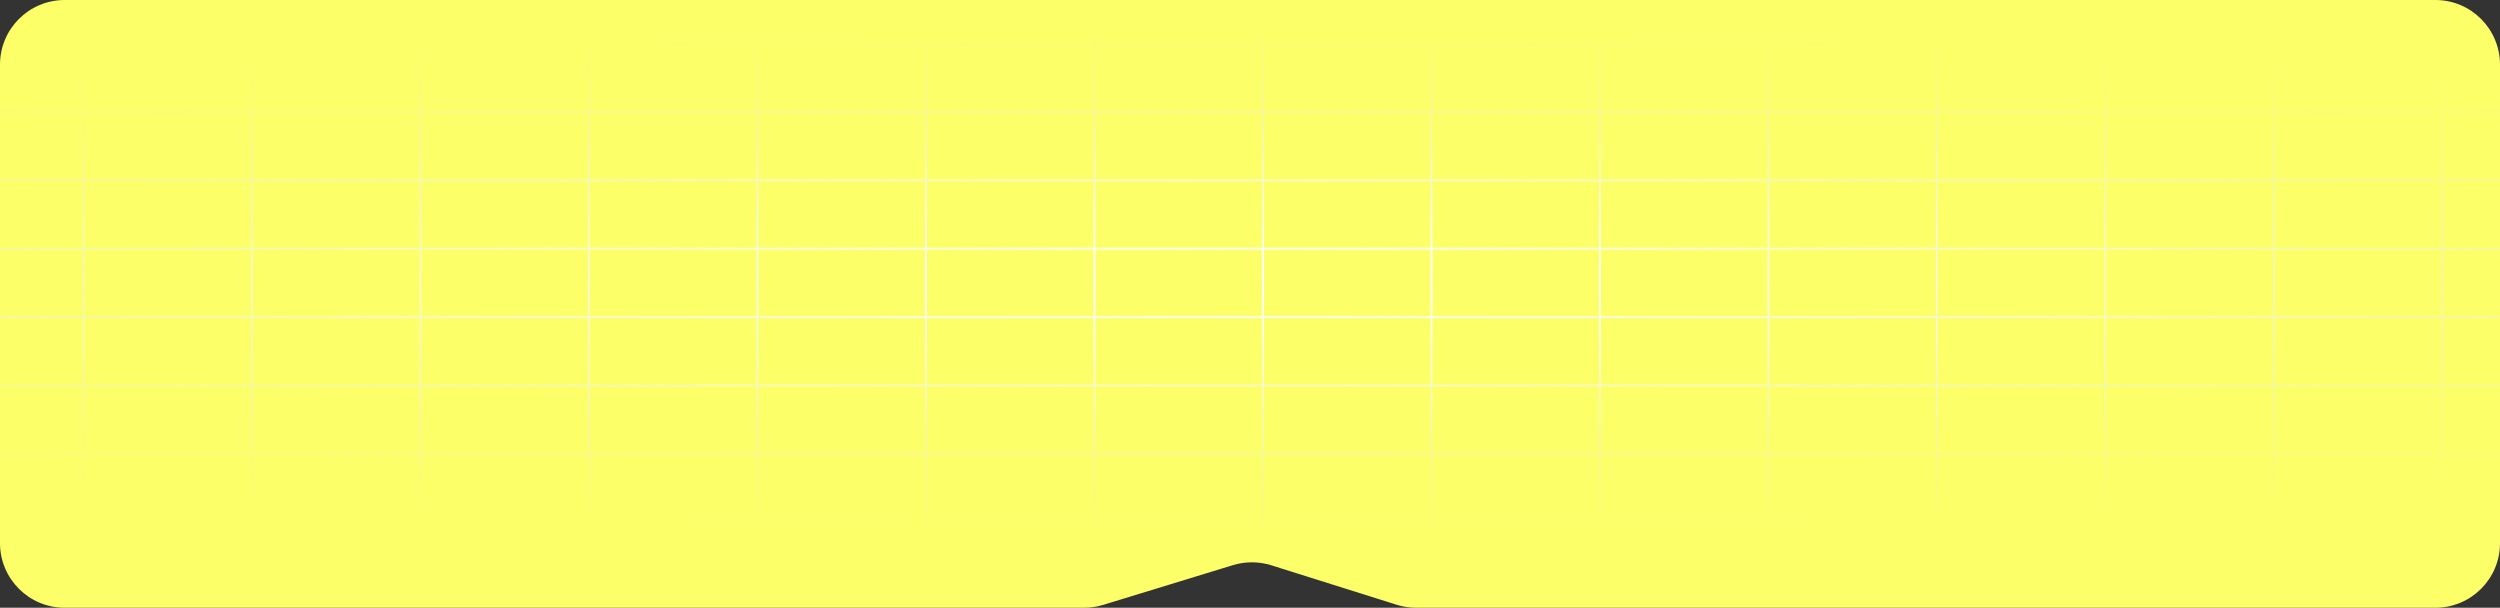 <?xml version="1.0" encoding="UTF-8"?> <svg xmlns="http://www.w3.org/2000/svg" width="1160" height="282" viewBox="0 0 1160 282" fill="none"><rect x="0" y="0" width="1160" height="282" fill="#333333" stroke="none"/><path d="M0 30C0 13.431 13.431 0 30 0H1130C1146.57 0 1160 13.431 1160 30V252C1160 268.569 1146.57 282 1130 282H870H725H657.109C654.054 282 651.017 281.533 648.104 280.617L589.883 262.295C584.097 260.475 577.896 260.45 572.096 262.226L511.792 280.686C508.947 281.557 505.987 282 503.011 282H435H290H30C13.431 282 0 268.569 0 252V30Z" fill="#FCFF67"></path><g clip-path="url(#clip0_250_22)"><path d="M-743.062 -43.514V305.43M1986.22 -11.474L-828.277 -11.474M1986.22 20.248L-828.277 20.248M1986.22 51.97L-828.277 51.97M1986.22 83.692L-828.277 83.692M1986.22 115.414L-828.277 115.414M1986.22 147.136L-828.277 147.136M1986.22 178.858L-828.277 178.858M1986.22 210.58L-828.277 210.58M1986.22 242.303H-828.277M1986.22 274.025H-828.277M-664.88 -43.514V305.43M-586.701 -43.514V305.43M-508.519 -43.514V305.43M-430.34 -43.514V305.43M-352.158 -43.514V305.43M-273.979 -43.514V305.43M-195.798 -43.514L-195.798 305.43M-117.618 -43.514V305.43M-39.437 -43.514L-39.437 305.43M38.743 -43.514V305.43M116.923 -43.514V305.43M195.104 -43.514V305.43M273.284 -43.514V305.43M351.465 -43.514V305.43M429.645 -43.514V305.43M507.826 -43.514V305.43M586.006 -43.514V305.43M664.185 -43.514V305.43M742.367 -43.514V305.43M820.546 -43.514V305.43M898.728 -43.514V305.43M976.907 -43.514V305.43M1055.09 -43.514V305.43M1133.27 -43.514V305.43M1211.45 -43.514V305.43M1289.63 -43.514V305.43M1367.81 -43.514V305.43M1445.99 -43.514V305.43M1524.17 -43.514V305.43M1602.35 -43.514V305.43M1680.53 -43.514V305.43M1758.71 -43.514V305.43M1836.89 -43.514V305.43M1915.07 -43.514V305.43" stroke="url(#paint0_radial_250_22)"></path></g><defs><radialGradient id="paint0_radial_250_22" cx="0" cy="0" r="1" gradientUnits="userSpaceOnUse" gradientTransform="translate(578.97 130.959) rotate(90) scale(174.472 1407.25)"><stop stop-color="white"></stop><stop offset="0.68" stop-color="#E7E7E7" stop-opacity="0"></stop></radialGradient><clipPath id="clip0_250_22"><rect width="1160" height="282" fill="white"></rect></clipPath></defs></svg> 